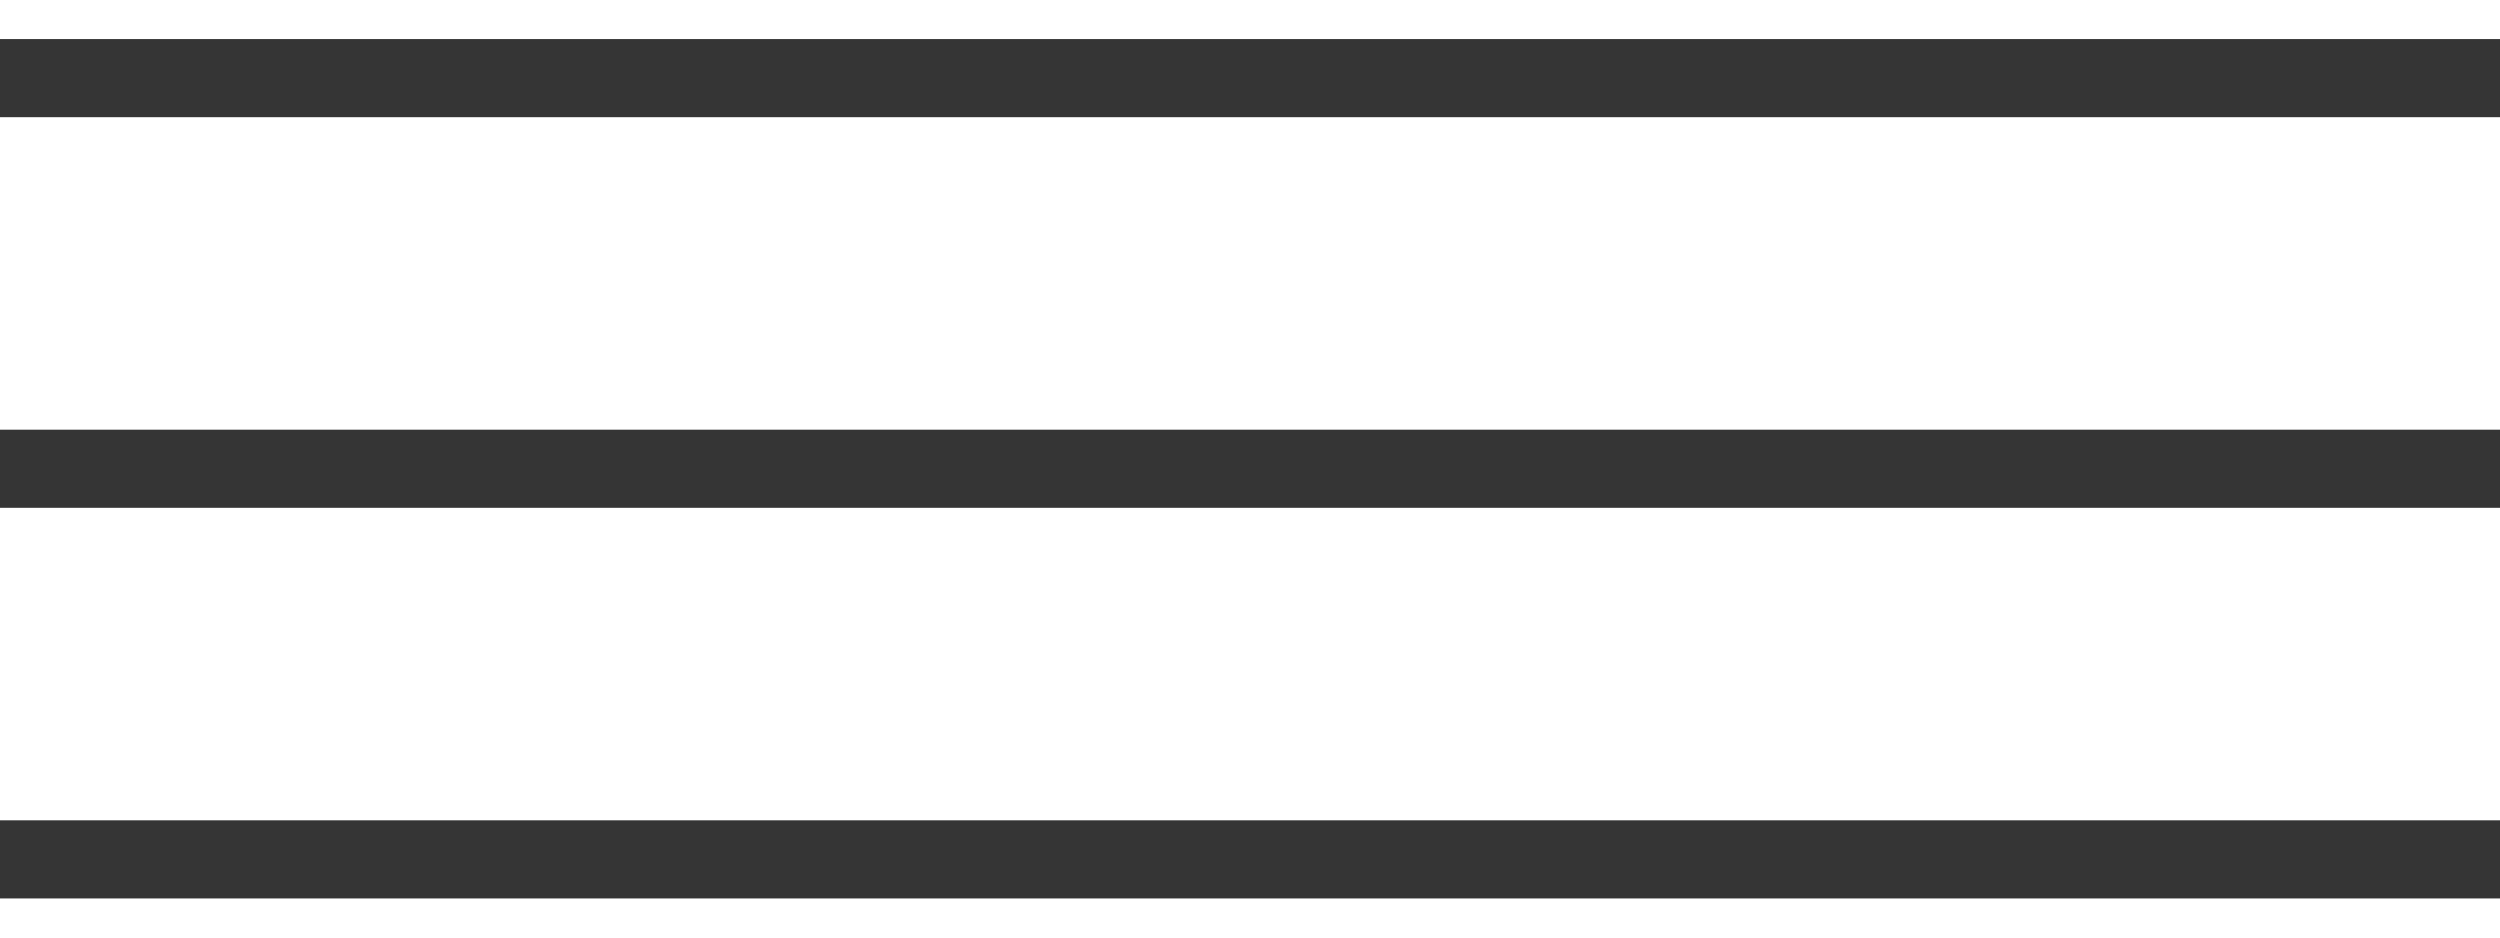 <?xml version="1.0" encoding="UTF-8"?> <svg xmlns="http://www.w3.org/2000/svg" width="32" height="12" viewBox="0 0 32 12" fill="none"><path d="M0 1H32" stroke="#353535"></path><path d="M0 6H32" stroke="#353535"></path><path d="M0 11H32" stroke="#353535"></path></svg> 